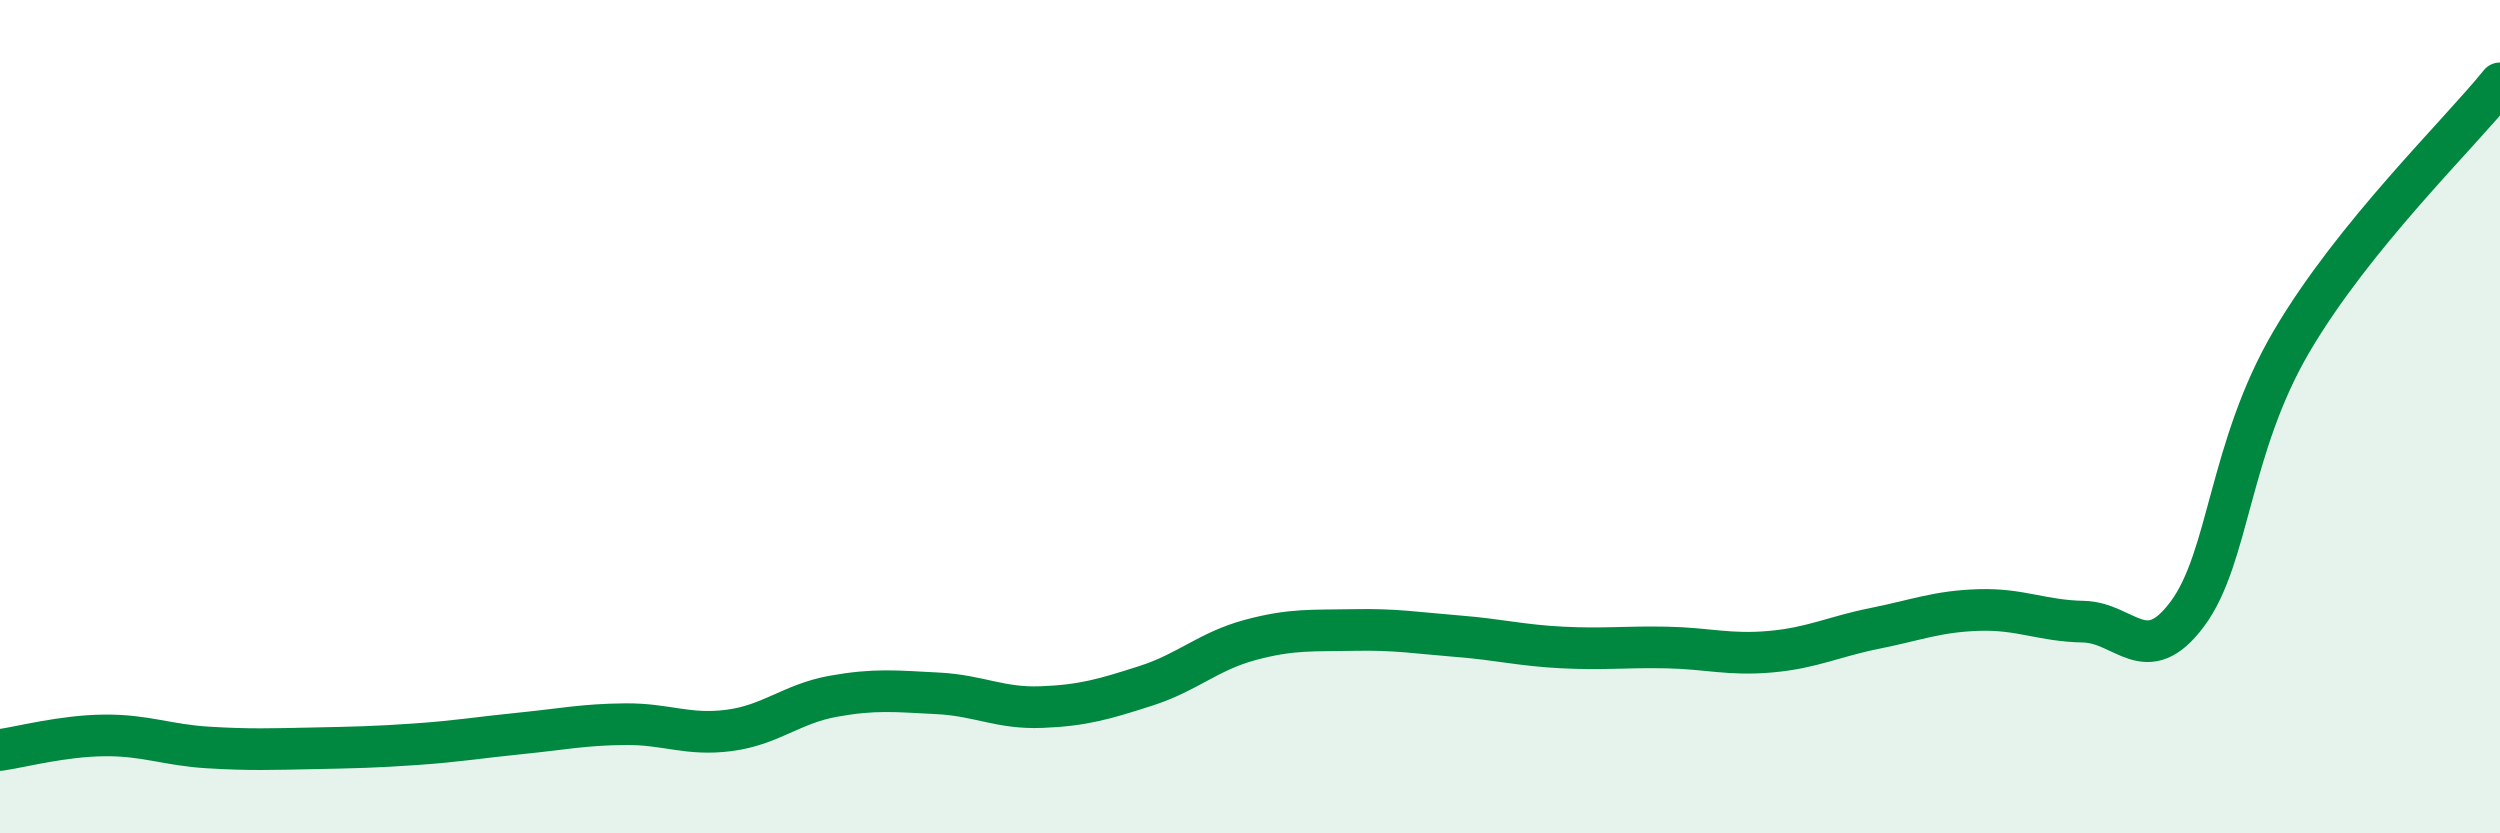 
    <svg width="60" height="20" viewBox="0 0 60 20" xmlns="http://www.w3.org/2000/svg">
      <path
        d="M 0,18 C 0.5,17.93 1.5,17.66 2.5,17.65 C 3.5,17.64 4,17.88 5,17.94 C 6,18 6.5,17.98 7.5,17.96 C 8.5,17.94 9,17.93 10,17.86 C 11,17.79 11.5,17.7 12.5,17.6 C 13.5,17.5 14,17.39 15,17.38 C 16,17.37 16.5,17.66 17.5,17.53 C 18.5,17.4 19,16.89 20,16.71 C 21,16.53 21.5,16.59 22.5,16.64 C 23.5,16.69 24,17.01 25,16.97 C 26,16.93 26.5,16.78 27.5,16.46 C 28.5,16.14 29,15.63 30,15.36 C 31,15.09 31.5,15.14 32.5,15.12 C 33.5,15.1 34,15.19 35,15.27 C 36,15.35 36.5,15.49 37.5,15.54 C 38.5,15.59 39,15.52 40,15.54 C 41,15.56 41.5,15.73 42.5,15.64 C 43.5,15.55 44,15.28 45,15.08 C 46,14.88 46.5,14.67 47.5,14.64 C 48.5,14.61 49,14.9 50,14.92 C 51,14.94 51.5,16.08 52.5,14.73 C 53.5,13.38 53.5,10.74 55,8.19 C 56.5,5.64 59,3.24 60,2L60 20L0 20Z"
        fill="#008740"
        opacity="0.1"
        stroke-linecap="round"
        stroke-linejoin="round"
      />
      <path
        d="M 0,18 C 0.5,17.93 1.5,17.66 2.5,17.65 C 3.5,17.64 4,17.88 5,17.94 C 6,18 6.5,17.98 7.5,17.96 C 8.5,17.94 9,17.93 10,17.86 C 11,17.79 11.5,17.7 12.5,17.6 C 13.5,17.5 14,17.39 15,17.38 C 16,17.37 16.5,17.66 17.5,17.53 C 18.5,17.4 19,16.89 20,16.71 C 21,16.53 21.5,16.59 22.5,16.64 C 23.5,16.69 24,17.01 25,16.97 C 26,16.93 26.5,16.78 27.5,16.46 C 28.5,16.14 29,15.63 30,15.36 C 31,15.09 31.5,15.14 32.5,15.12 C 33.5,15.1 34,15.19 35,15.27 C 36,15.35 36.5,15.49 37.5,15.54 C 38.5,15.59 39,15.52 40,15.54 C 41,15.56 41.5,15.73 42.5,15.64 C 43.5,15.55 44,15.28 45,15.08 C 46,14.88 46.5,14.67 47.5,14.64 C 48.5,14.61 49,14.9 50,14.92 C 51,14.94 51.5,16.08 52.5,14.73 C 53.5,13.38 53.5,10.74 55,8.19 C 56.5,5.64 59,3.24 60,2"
        stroke="#008740"
        stroke-width="1"
        fill="none"
        stroke-linecap="round"
        stroke-linejoin="round"
      />
    </svg>
  